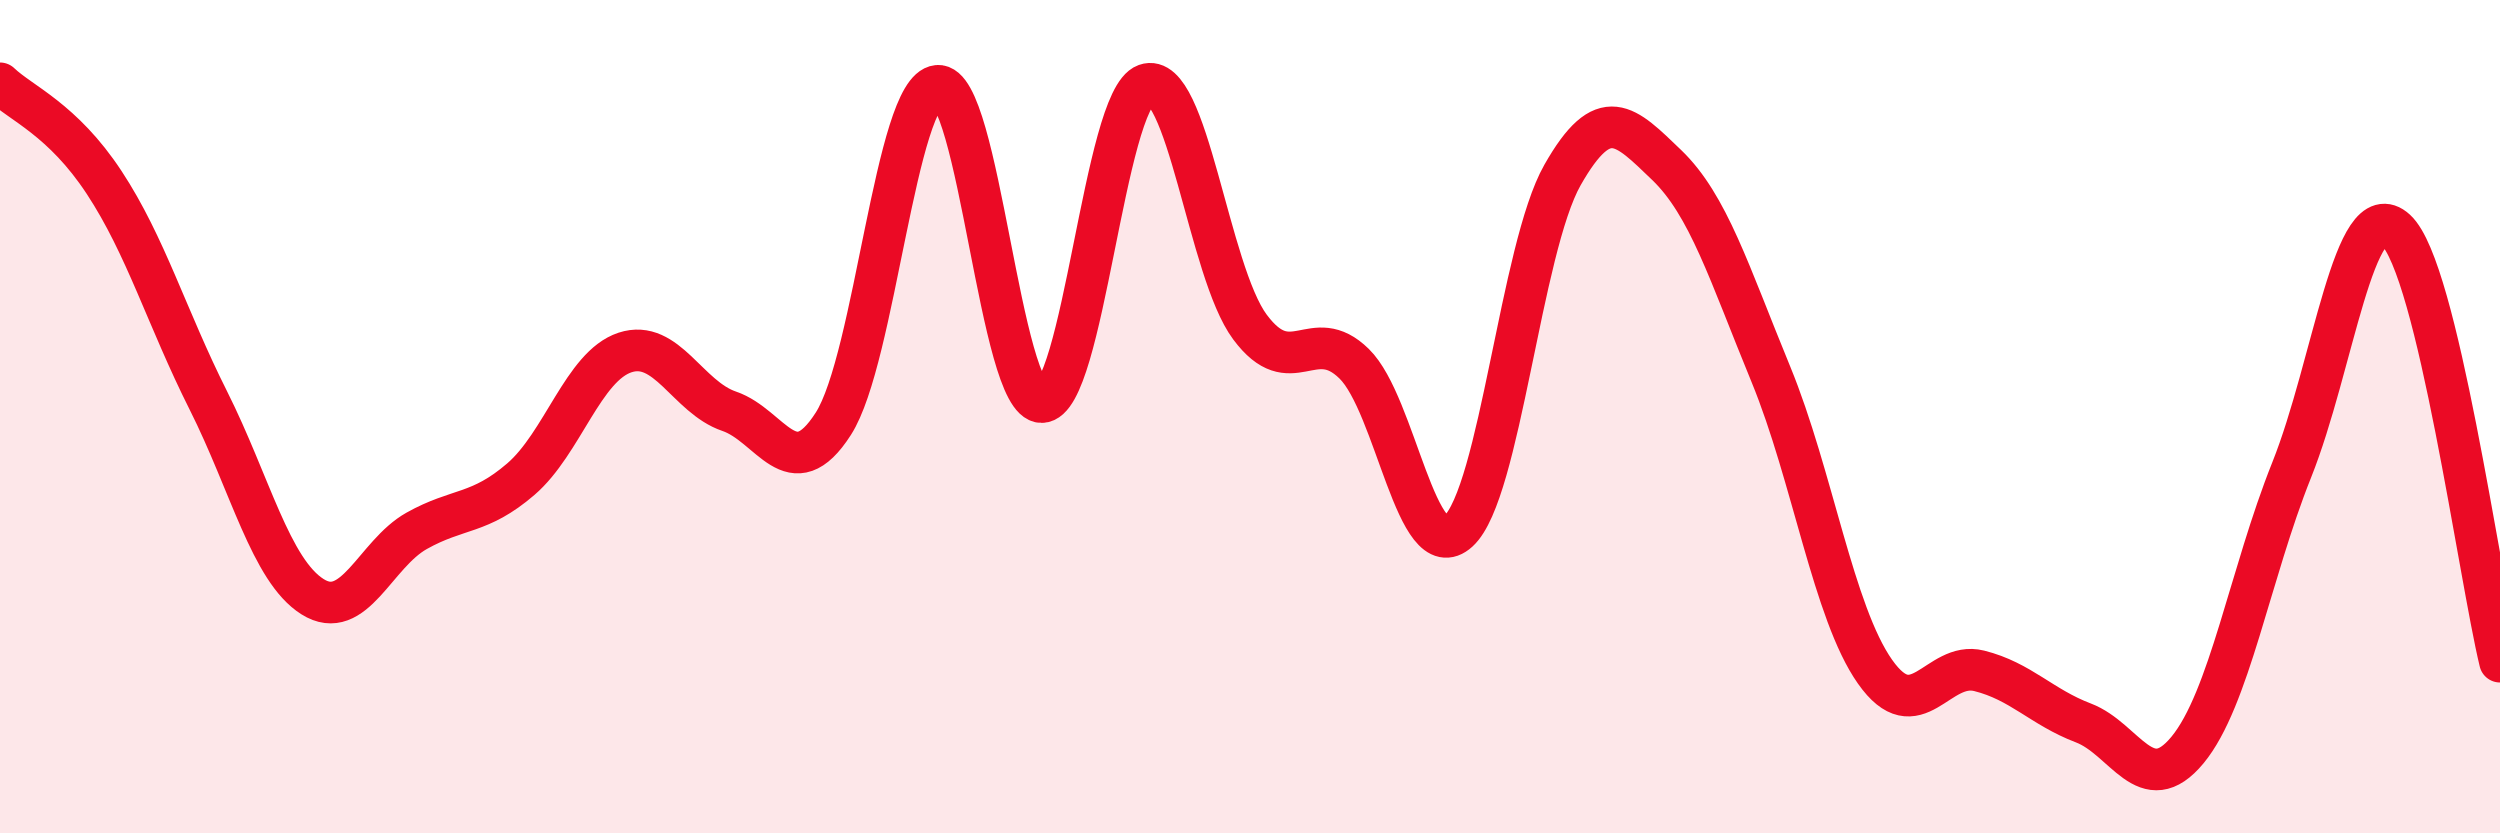 
    <svg width="60" height="20" viewBox="0 0 60 20" xmlns="http://www.w3.org/2000/svg">
      <path
        d="M 0,2 C 0.5,2.48 1.5,2.86 2.5,4.38 C 3.5,5.9 4,7.62 5,9.61 C 6,11.6 6.5,13.69 7.5,14.32 C 8.5,14.95 9,13.3 10,12.74 C 11,12.18 11.5,12.36 12.5,11.5 C 13.5,10.64 14,8.79 15,8.46 C 16,8.13 16.5,9.53 17.5,9.87 C 18.5,10.21 19,11.73 20,10.17 C 21,8.61 21.5,2.16 22.5,2.06 C 23.5,1.96 24,9.66 25,9.65 C 26,9.64 26.5,2.39 27.5,2.03 C 28.5,1.67 29,6.51 30,7.85 C 31,9.19 31.5,7.75 32.5,8.73 C 33.5,9.71 34,13.66 35,12.75 C 36,11.84 36.5,5.96 37.5,4.2 C 38.5,2.44 39,3 40,3.96 C 41,4.92 41.5,6.55 42.5,8.98 C 43.5,11.41 44,14.7 45,16.12 C 46,17.54 46.5,15.85 47.5,16.1 C 48.5,16.35 49,16.97 50,17.35 C 51,17.73 51.5,19.21 52.5,18 C 53.5,16.79 54,13.78 55,11.28 C 56,8.78 56.5,4.6 57.5,5.52 C 58.5,6.44 59.5,13.81 60,15.88L60 20L0 20Z"
        fill="#EB0A25"
        opacity="0.1"
        stroke-linecap="round"
        stroke-linejoin="round"
      />
      <path
        d="M 0,2 C 0.5,2.48 1.5,2.86 2.5,4.38 C 3.5,5.9 4,7.62 5,9.61 C 6,11.6 6.5,13.69 7.5,14.32 C 8.5,14.95 9,13.3 10,12.74 C 11,12.18 11.5,12.36 12.5,11.5 C 13.5,10.64 14,8.79 15,8.46 C 16,8.13 16.5,9.53 17.5,9.87 C 18.5,10.21 19,11.73 20,10.17 C 21,8.61 21.5,2.16 22.5,2.06 C 23.5,1.96 24,9.66 25,9.65 C 26,9.64 26.5,2.39 27.5,2.03 C 28.5,1.67 29,6.51 30,7.85 C 31,9.19 31.5,7.75 32.5,8.73 C 33.5,9.71 34,13.66 35,12.75 C 36,11.84 36.5,5.96 37.5,4.2 C 38.5,2.44 39,3 40,3.96 C 41,4.92 41.5,6.55 42.5,8.98 C 43.5,11.41 44,14.7 45,16.12 C 46,17.54 46.5,15.85 47.5,16.1 C 48.5,16.35 49,16.97 50,17.35 C 51,17.73 51.5,19.21 52.5,18 C 53.5,16.79 54,13.78 55,11.28 C 56,8.78 56.5,4.6 57.5,5.52 C 58.5,6.44 59.5,13.81 60,15.88"
        stroke="#EB0A25"
        stroke-width="1"
        fill="none"
        stroke-linecap="round"
        stroke-linejoin="round"
      />
    </svg>
  